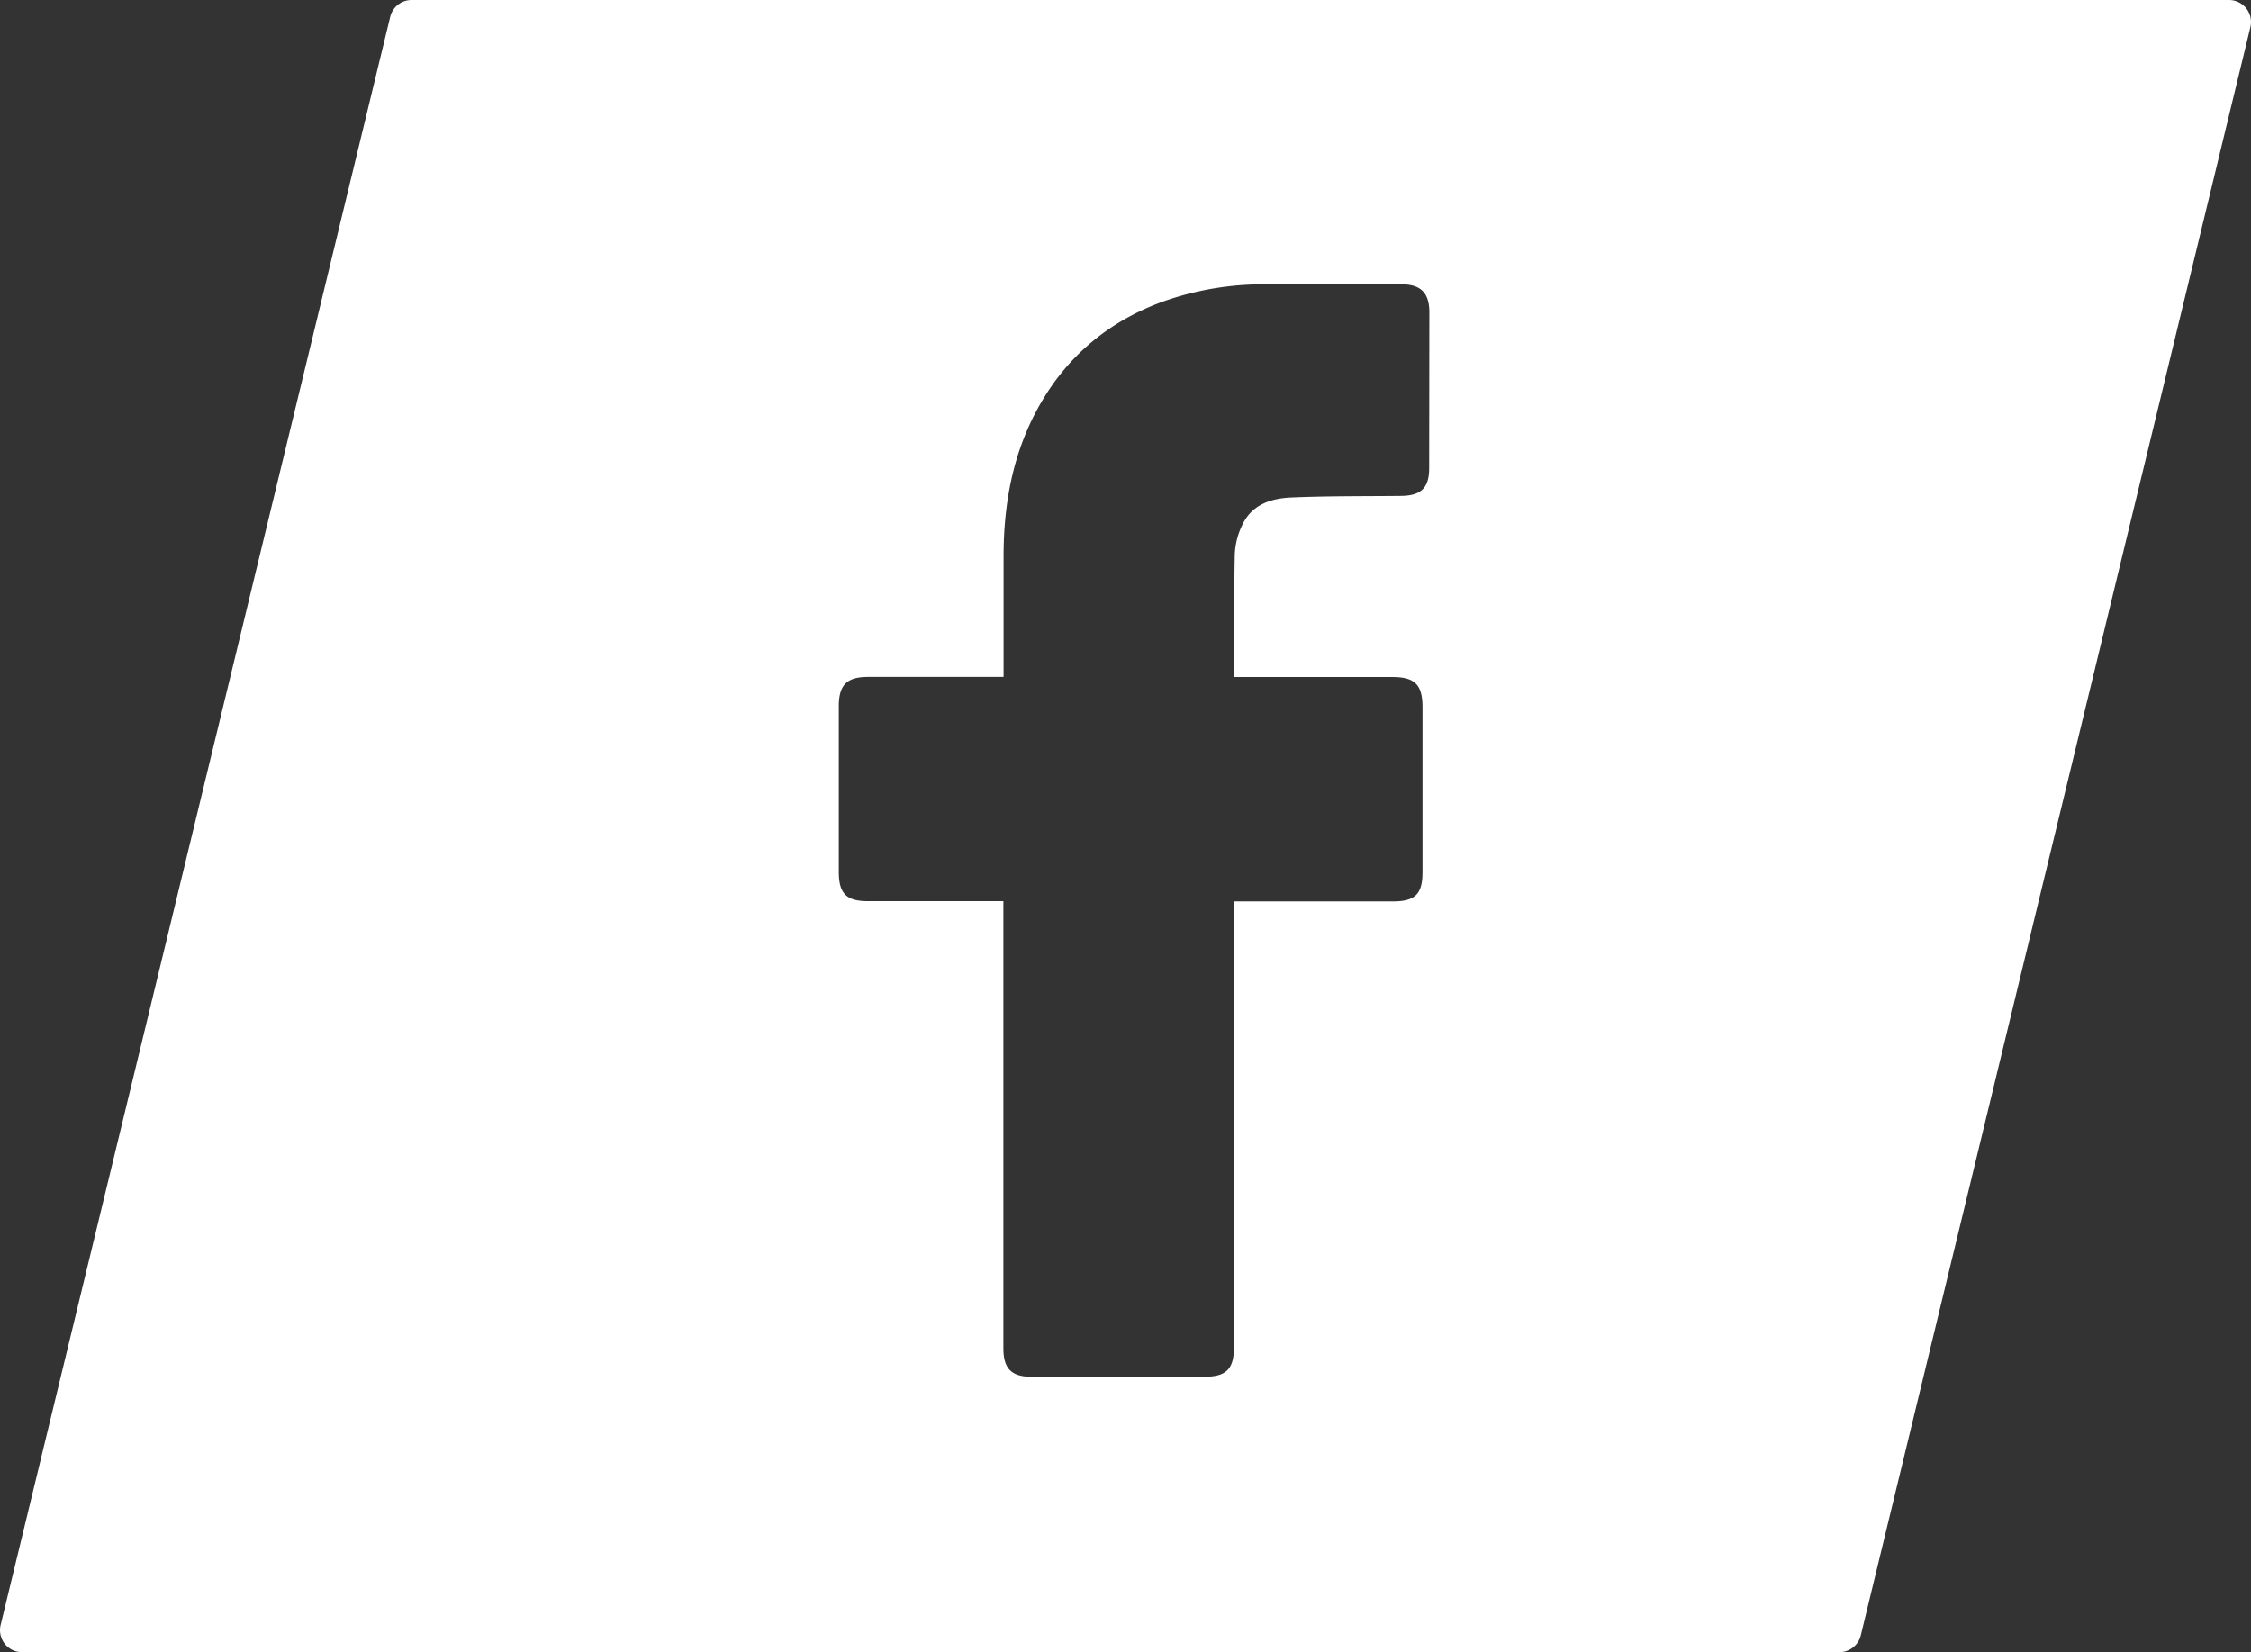 <svg xmlns="http://www.w3.org/2000/svg" viewBox="0 0 614.08 450.78"><rect x="0" y="0" width="614.08" height="450.78" fill="#333333" stroke="none"/><g id="Ebene_2" data-name="Ebene 2"><g id="Ebene_1-2" data-name="Ebene 1"><path d="M608.08,0H112.28a6,6,0,0,0-5.83,4.59L.17,443.37A6,6,0,0,0,6,450.78H501.8a6,6,0,0,0,5.83-4.58L613.91,7.41A6,6,0,0,0,608.08,0ZM389.88,127.75c0,5.35-2.24,7.49-7.61,7.55-10,.11-20,0-30,.44-5.42.22-10.61,1.85-13.24,7.23a20.23,20.23,0,0,0-2.17,8.16c-.24,11.06-.1,22.13-.1,33.59h43.11c6.1,0,8.19,2.1,8.19,8.23q0,22.47,0,45c0,6-2,8-8.1,8h-43.3V367.13c0,6.46-2,8.52-8.41,8.52H281.56c-5.63,0-7.83-2.19-7.83-7.83V245.88h-37c-5.82,0-7.9-2.09-7.9-8q0-22.59,0-45.19c0-5.79,2.2-8,7.95-8h37v-32.8c0-14.8,2.65-29,10.17-41.95,7.7-13.28,18.9-22.38,33.26-27.64a82.07,82.07,0,0,1,28.5-4.72q18.31,0,36.63,0c5.25,0,7.58,2.33,7.59,7.61Q389.91,106.51,389.88,127.75Z" fill="#fff"/></g></g></svg>